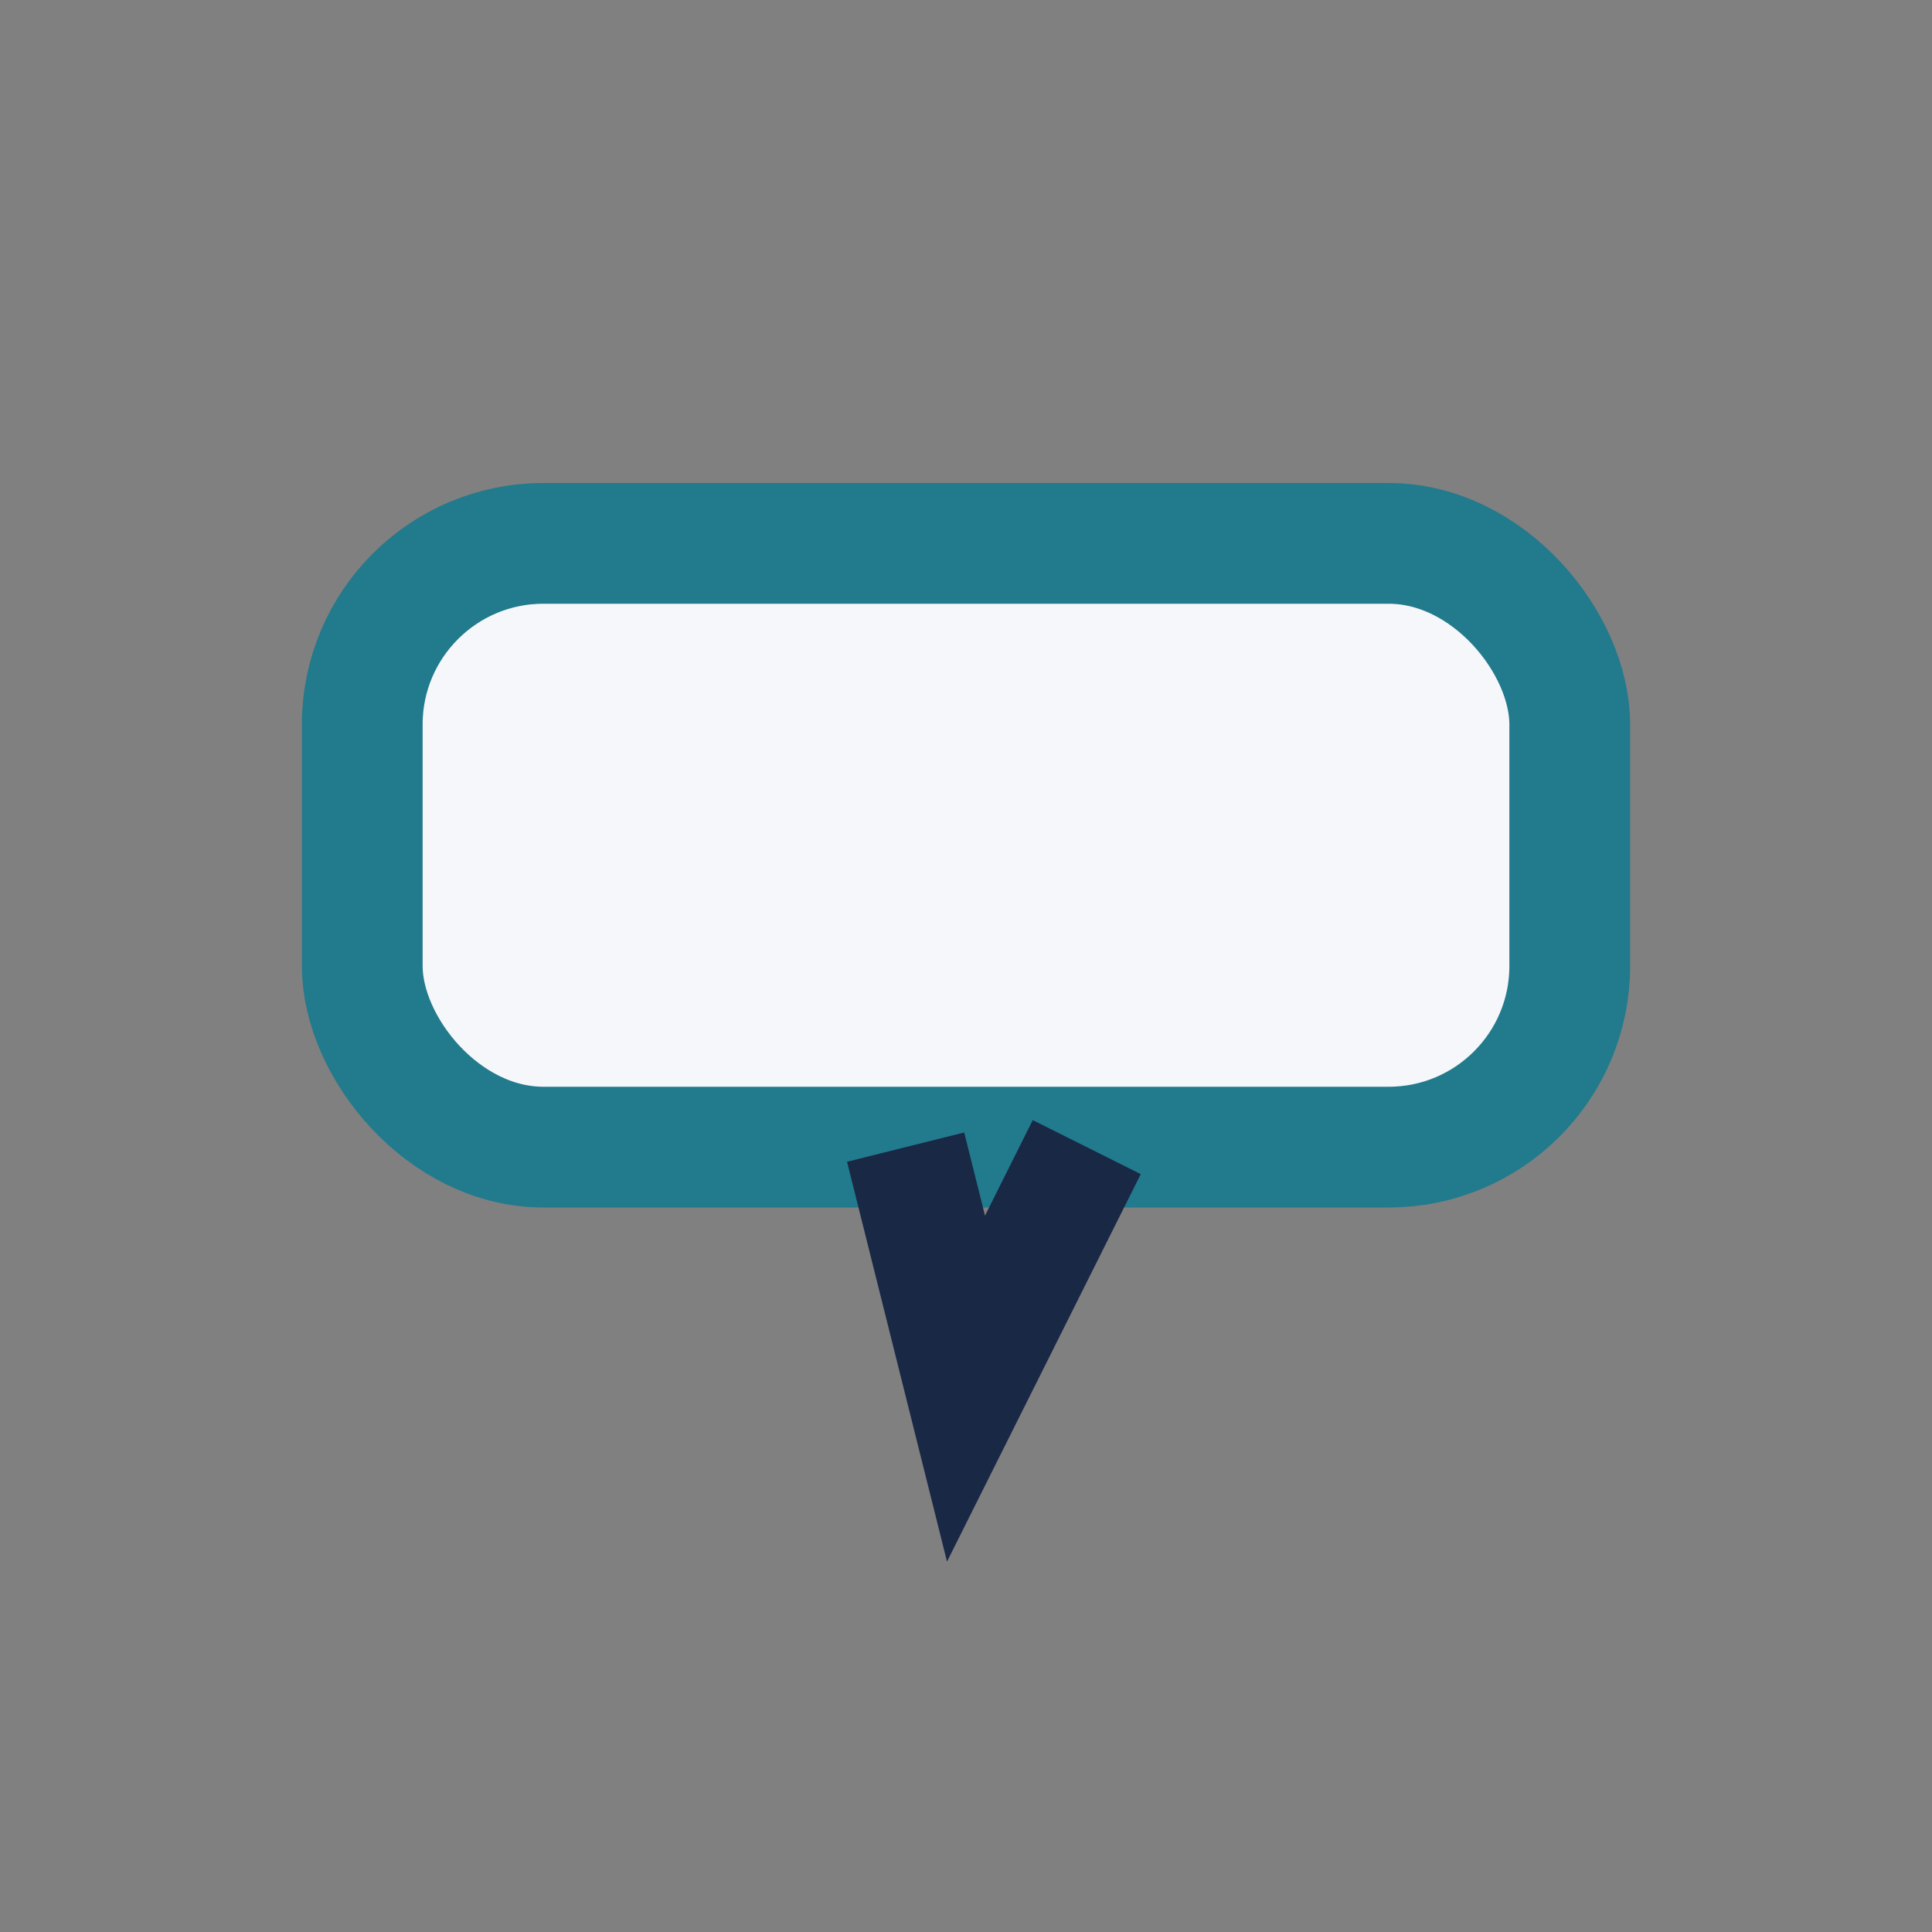 <?xml version="1.0" encoding="UTF-8"?>
<svg xmlns="http://www.w3.org/2000/svg" width="32" height="32" viewBox="0 0 32 32"><rect x="0" y="0" width="32" height="32" fill="#808080" stroke="none"/><rect x="6" y="9" width="20" height="10" rx="3" fill="#F5F7FA" stroke="#227A8D" stroke-width="2"/><path d="M15 19l1 4 2-4" fill="none" stroke="#192844" stroke-width="2"/></svg>